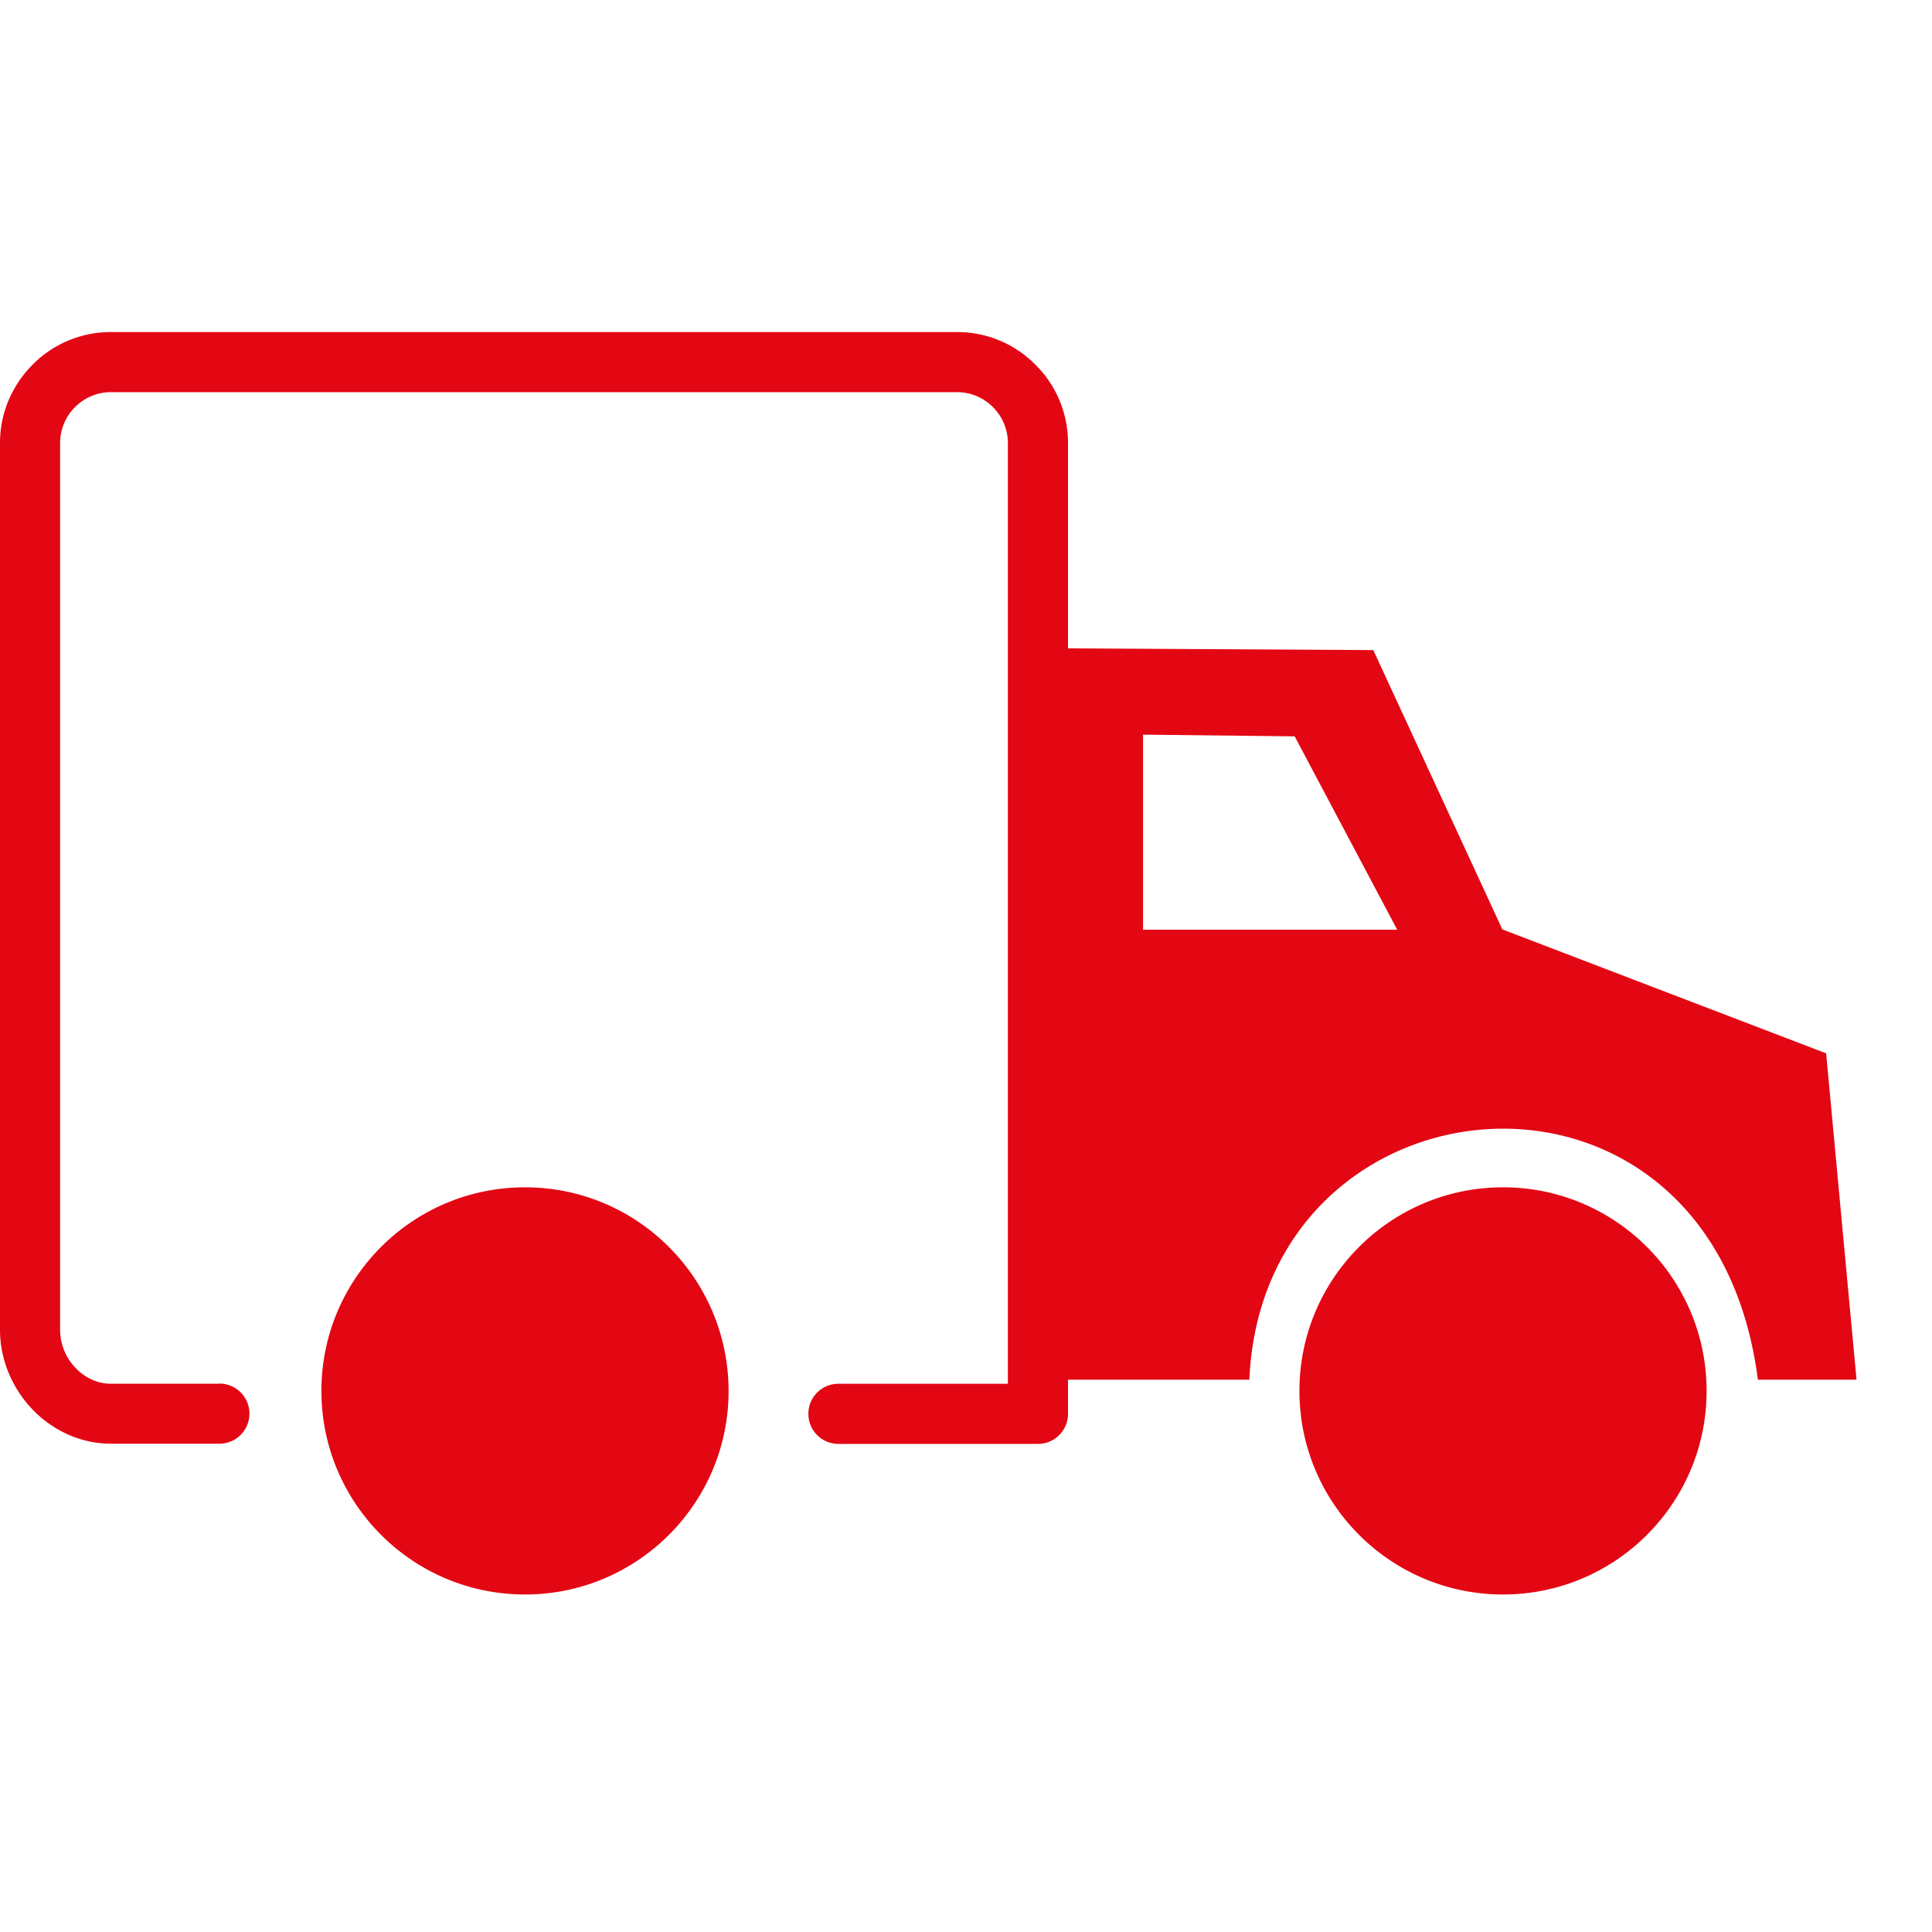 <svg width="128" height="128" xmlns="http://www.w3.org/2000/svg"><path d="M63.412 22c2.025 0 3.859.821 5.186 2.16a7.275 7.275 0 012.16 5.186v13.611l20.226.113 8.55 18.505 21.452 8.212L123 91.408h-6.536c-3.026-23.578-32.78-20.721-33.692 0H70.758v2.261a1.988 1.988 0 01-1.99 1.992h-13.22a1.988 1.988 0 01-1.991-1.992c0-1.102.889-1.99 1.991-1.99h11.227V29.345a3.36 3.36 0 00-.99-2.374 3.36 3.36 0 00-2.374-.99H7.346a3.36 3.36 0 00-2.374.99 3.36 3.36 0 00-.99 2.391v58.75a3.67 3.67 0 001.035 2.53c.608.63 1.429 1.035 2.318 1.035h7.2v-.011c1.102 0 1.99.889 1.99 1.991a1.988 1.988 0 01-1.99 1.991h-7.19c-2.013 0-3.846-.877-5.185-2.26C.832 92.003 0 90.114 0 88.111v-58.75h.002L0 29.346c0-1.924.751-3.675 1.965-4.983l.195-.203A7.275 7.275 0 017.346 22zm-28.63 56.663c-7.446 0-13.487 6.04-13.487 13.488 0 7.447 6.04 13.488 13.488 13.488 7.447 0 13.488-6.041 13.488-13.488-.011-7.447-6.041-13.488-13.488-13.488zm0 8.302a5.187 5.187 0 00-5.185 5.186 5.187 5.187 0 005.186 5.186 5.187 5.187 0 005.186-5.186c-.011-2.869-2.329-5.186-5.186-5.186zm64.797-8.302c-7.447 0-13.488 6.04-13.488 13.488 0 7.447 6.04 13.488 13.488 13.488 7.447 0 13.488-6.041 13.488-13.488 0-7.447-6.041-13.488-13.488-13.488zm0 8.302a5.187 5.187 0 00-5.186 5.186 5.187 5.187 0 005.186 5.186 5.18 5.18 0 005.186-5.186 5.18 5.18 0 00-5.186-5.186zm-13.803-38.18l-10.046-.113v12.926h16.84l-6.794-12.813z" fill="#E30613"/></svg>